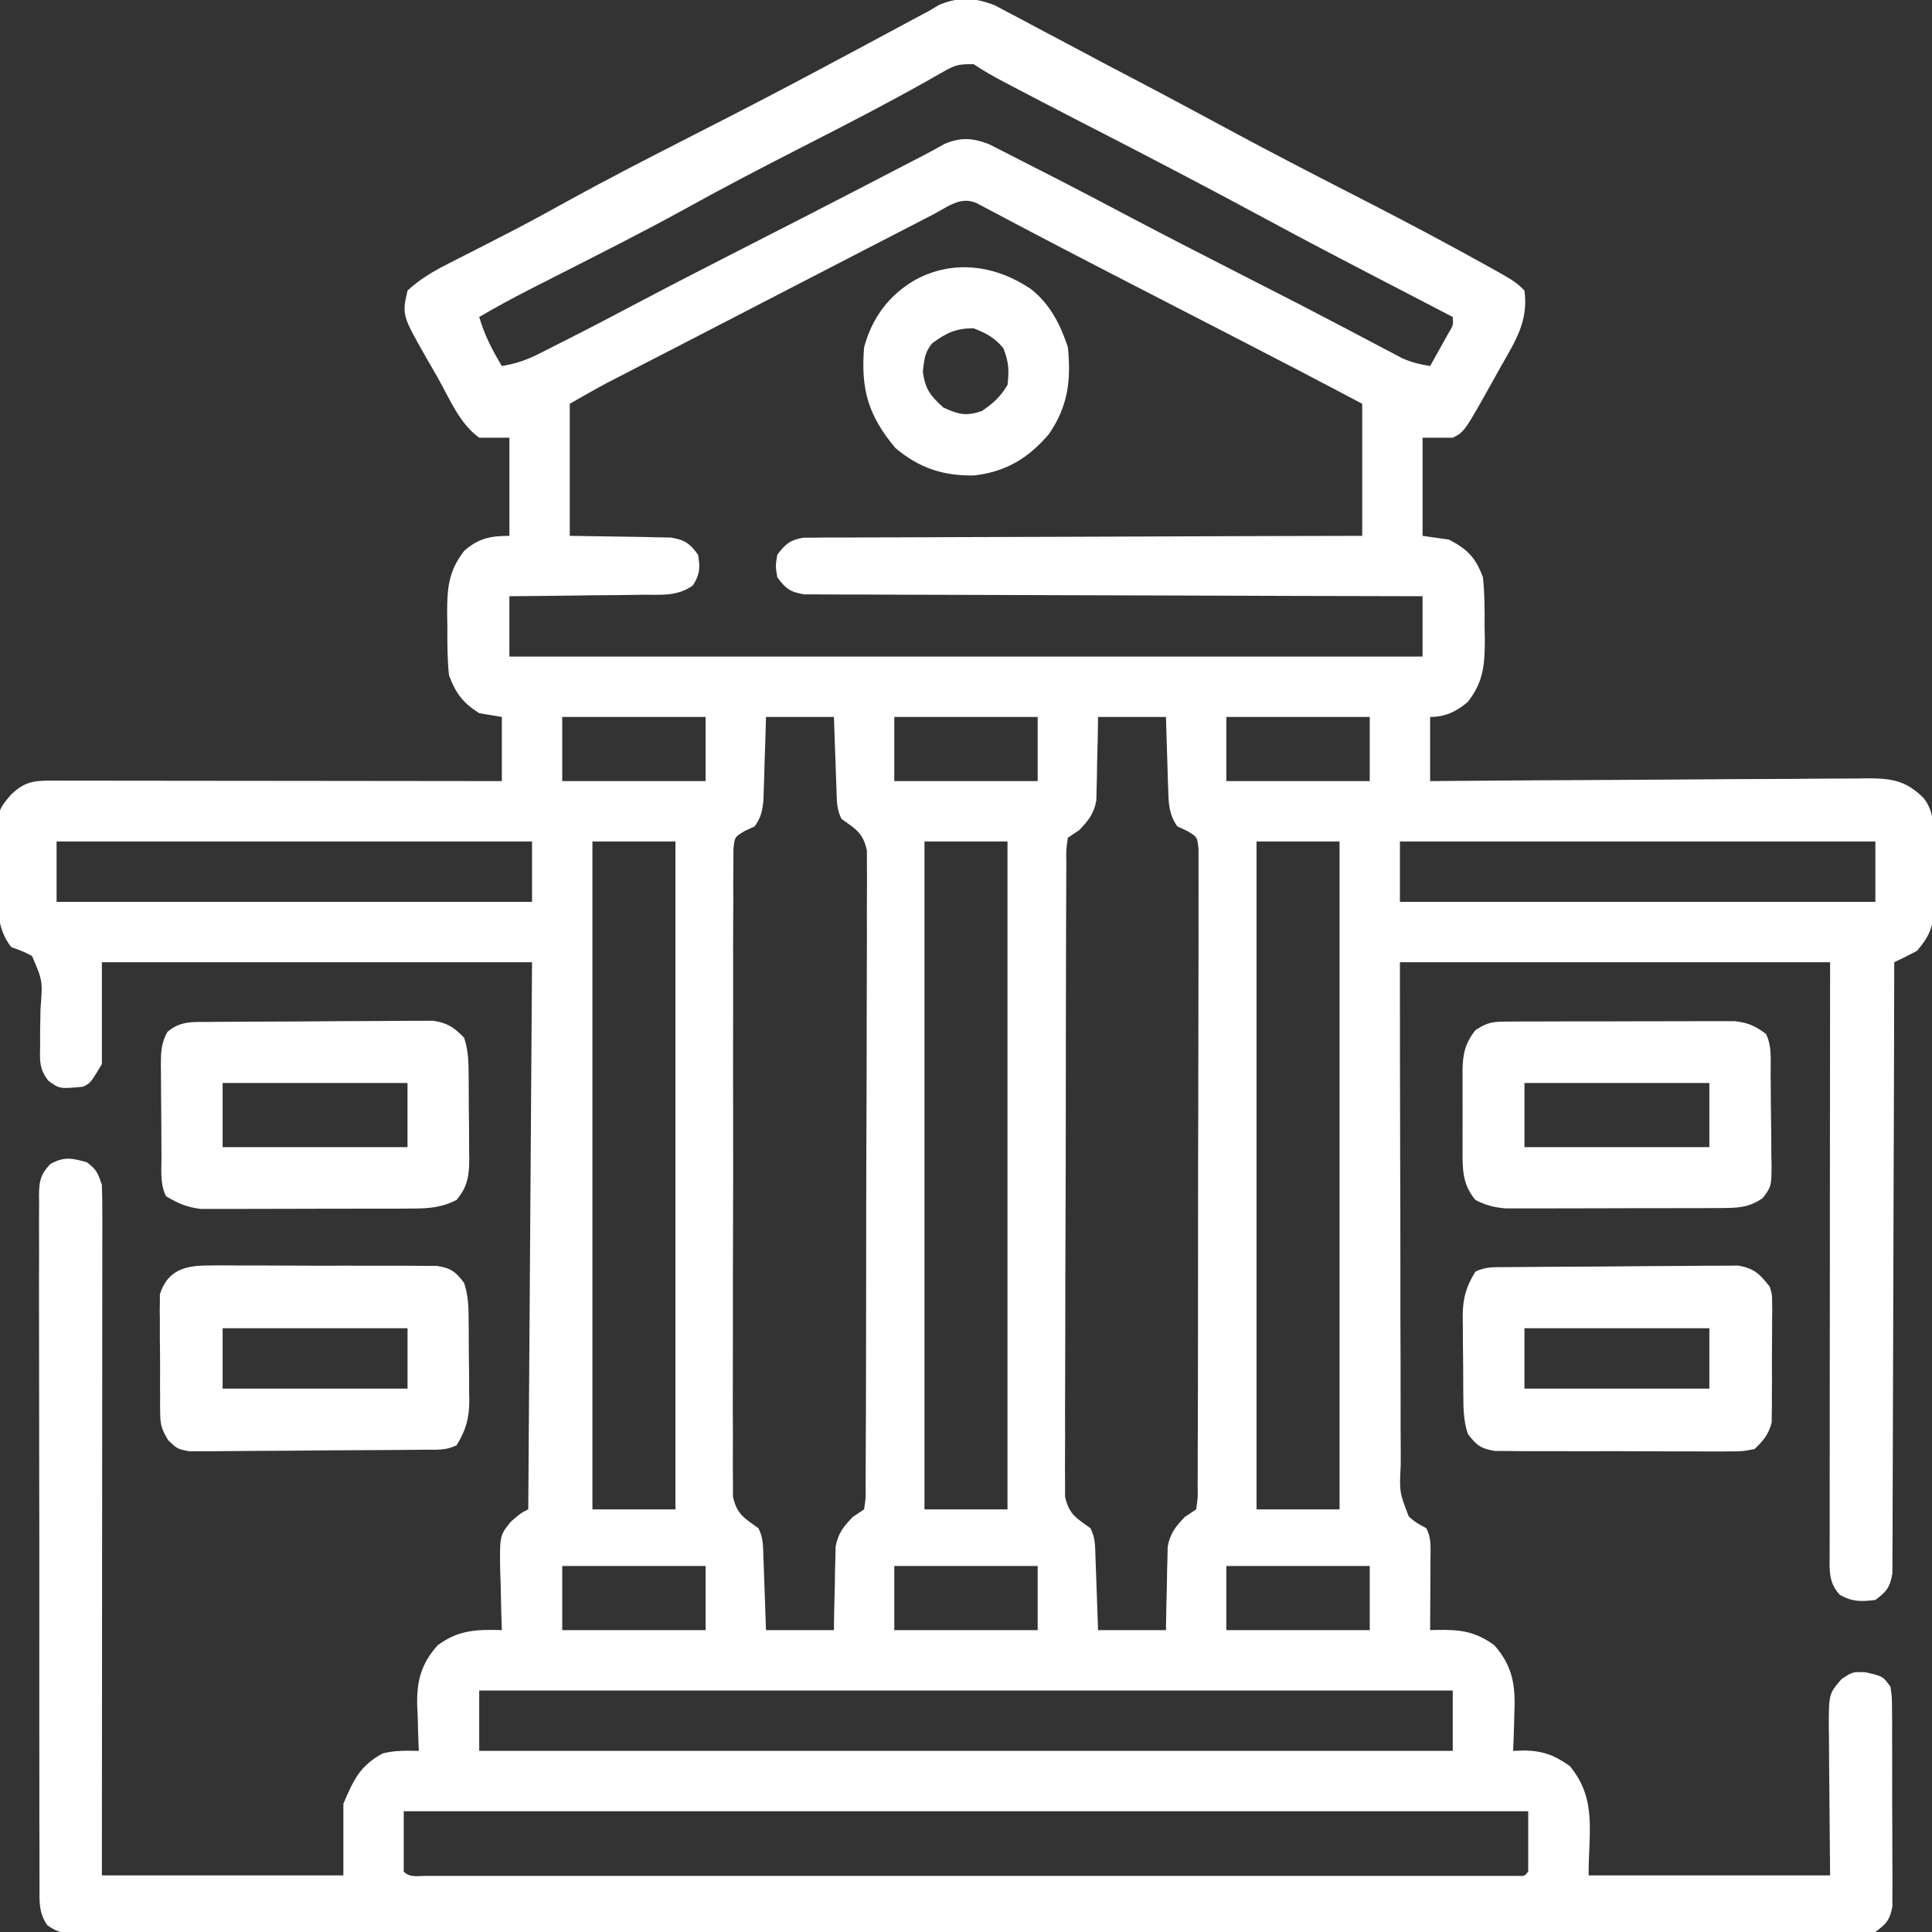 <?xml version="1.0" encoding="UTF-8"?>
<svg xmlns="http://www.w3.org/2000/svg" width="100" height="100" viewBox="0 0 100 100" fill="none">
  <rect x="0" y="0" width="100" height="100" fill="#333333" stroke="none"/>
  <g clip-path="url(#clip0_33_1320)">
    <path d="M51.49 0.274C51.733 0.399 51.973 0.527 52.212 0.658C52.408 0.76 52.408 0.76 52.609 0.865C53.03 1.087 53.45 1.312 53.869 1.538C54.162 1.693 54.455 1.848 54.748 2.002C55.322 2.305 55.895 2.609 56.467 2.915C57.07 3.238 57.675 3.557 58.282 3.873C59.576 4.547 60.864 5.234 62.149 5.926C62.599 6.168 63.05 6.411 63.5 6.653C63.614 6.714 63.728 6.776 63.846 6.839C65.786 7.882 67.741 8.896 69.701 9.9C71.579 10.863 73.451 11.832 75.304 12.842C75.471 12.933 75.638 13.024 75.81 13.117C78.413 14.547 78.413 14.547 78.905 15.039C79.12 16.603 78.447 17.64 77.685 18.97C77.57 19.177 77.456 19.383 77.338 19.596C75.797 22.355 75.797 22.355 75.194 22.657C74.679 22.657 74.163 22.657 73.632 22.657C73.632 24.332 73.632 26.008 73.632 27.735C74.083 27.799 74.534 27.863 74.999 27.93C75.968 28.433 76.38 28.864 76.757 29.883C76.847 30.726 76.848 31.562 76.842 32.41C76.846 32.635 76.85 32.861 76.854 33.093C76.853 34.406 76.79 35.277 75.976 36.328C75.391 36.83 74.804 37.11 74.023 37.11C74.023 38.205 74.023 39.301 74.023 40.43C74.325 40.427 74.628 40.425 74.94 40.422C77.794 40.398 80.648 40.381 83.501 40.369C84.969 40.363 86.436 40.355 87.903 40.342C89.182 40.33 90.461 40.322 91.74 40.32C92.417 40.318 93.094 40.315 93.771 40.306C94.527 40.297 95.284 40.296 96.04 40.297C96.264 40.293 96.487 40.288 96.717 40.284C97.958 40.294 98.677 40.419 99.57 41.312C100.286 42.199 100.051 43.456 100.057 44.544C100.06 44.967 100.069 45.389 100.077 45.811C100.079 46.081 100.081 46.352 100.082 46.622C100.087 46.989 100.087 46.989 100.091 47.364C99.98 48.191 99.76 48.588 99.218 49.219C98.832 49.424 98.442 49.62 98.046 49.805C98.046 50.053 98.046 50.053 98.045 50.306C98.038 54.327 98.026 58.349 98.01 62.37C98.002 64.314 97.996 66.259 97.993 68.204C97.99 69.899 97.985 71.593 97.977 73.288C97.972 74.186 97.969 75.083 97.969 75.981C97.97 76.825 97.966 77.67 97.96 78.514C97.958 78.824 97.958 79.135 97.959 79.445C97.96 79.868 97.957 80.291 97.952 80.714C97.951 80.951 97.951 81.188 97.95 81.432C97.831 82.151 97.652 82.385 97.069 82.813C96.336 82.904 95.89 82.916 95.238 82.556C94.617 81.911 94.701 81.211 94.702 80.362C94.702 80.166 94.702 80.166 94.702 79.966C94.701 79.528 94.702 79.09 94.704 78.652C94.704 78.338 94.704 78.024 94.703 77.711C94.703 76.858 94.704 76.005 94.706 75.153C94.707 74.262 94.707 73.371 94.707 72.481C94.708 70.794 94.71 69.107 94.712 67.419C94.714 65.14 94.715 62.861 94.716 60.581C94.718 56.989 94.722 53.397 94.726 49.805C87.378 49.805 80.03 49.805 72.46 49.805C72.461 54.815 72.461 54.815 72.472 59.824C72.479 61.867 72.485 63.909 72.484 65.952C72.482 67.439 72.485 68.927 72.493 70.414C72.496 71.202 72.498 71.99 72.495 72.777C72.493 73.519 72.495 74.26 72.502 75.001C72.504 75.273 72.503 75.546 72.501 75.817C72.431 77.228 72.431 77.228 72.919 78.495C73.266 78.796 73.266 78.796 73.827 79.102C74.087 79.622 74.045 80.017 74.042 80.599C74.041 80.818 74.04 81.037 74.04 81.262C74.038 81.492 74.037 81.722 74.035 81.958C74.034 82.189 74.033 82.421 74.032 82.659C74.03 83.231 74.027 83.803 74.023 84.375C74.14 84.372 74.257 84.368 74.378 84.365C75.579 84.344 76.358 84.437 77.343 85.156C78.34 86.275 78.449 87.319 78.38 88.77C78.376 88.949 78.372 89.128 78.367 89.313C78.356 89.751 78.34 90.188 78.319 90.625C78.632 90.615 78.632 90.615 78.952 90.605C79.894 90.631 80.486 90.868 81.249 91.406C82.667 93.115 82.226 94.793 82.226 97.07C86.351 97.07 90.476 97.07 94.726 97.07C94.703 94.093 94.703 94.093 94.673 91.116C94.671 90.742 94.67 90.368 94.668 89.994C94.664 89.704 94.664 89.704 94.659 89.409C94.659 87.678 94.659 87.678 95.312 86.914C95.898 86.524 95.898 86.524 96.581 86.56C97.462 86.765 97.462 86.765 97.851 87.305C97.926 87.822 97.926 87.822 97.93 88.453C97.933 88.807 97.933 88.807 97.937 89.168C97.936 89.55 97.936 89.55 97.935 89.941C97.936 90.205 97.937 90.47 97.939 90.734C97.94 91.288 97.94 91.842 97.938 92.396C97.936 93.106 97.939 93.815 97.945 94.525C97.949 95.071 97.949 95.617 97.948 96.163C97.948 96.552 97.951 96.94 97.954 97.329C97.952 97.566 97.951 97.802 97.949 98.046C97.949 98.358 97.949 98.358 97.949 98.677C97.821 99.383 97.641 99.57 97.069 100C96.522 100.077 96.052 100.105 95.505 100.099C95.346 100.1 95.186 100.101 95.022 100.102C94.483 100.105 93.945 100.102 93.407 100.099C93.018 100.1 92.63 100.102 92.242 100.103C91.171 100.106 90.101 100.105 89.031 100.102C87.878 100.101 86.725 100.103 85.572 100.105C83.443 100.109 81.314 100.108 79.185 100.106C77.219 100.104 75.252 100.104 73.285 100.105C73.155 100.105 73.025 100.105 72.89 100.105C72.361 100.105 71.832 100.105 71.303 100.106C66.338 100.108 61.372 100.106 56.407 100.102C51.993 100.098 47.58 100.098 43.166 100.102C38.21 100.106 33.254 100.108 28.297 100.106C27.769 100.105 27.241 100.105 26.713 100.105C26.583 100.105 26.453 100.105 26.319 100.105C24.353 100.104 22.388 100.105 20.422 100.107C18.187 100.109 15.953 100.108 13.718 100.104C12.577 100.102 11.437 100.101 10.296 100.104C9.252 100.106 8.209 100.105 7.166 100.101C6.787 100.1 6.409 100.1 6.03 100.102C5.518 100.105 5.005 100.102 4.493 100.099C4.344 100.1 4.195 100.102 4.042 100.104C3.372 100.094 2.994 100.048 2.447 99.647C2.006 99.017 2.039 98.41 2.047 97.67C2.045 97.434 2.045 97.434 2.043 97.193C2.039 96.665 2.041 96.138 2.043 95.611C2.042 95.233 2.04 94.855 2.038 94.477C2.034 93.45 2.034 92.423 2.036 91.396C2.037 90.539 2.036 89.683 2.034 88.826C2.031 86.805 2.032 84.785 2.035 82.764C2.038 80.678 2.035 78.592 2.029 76.505C2.024 74.715 2.022 72.925 2.024 71.136C2.025 70.066 2.024 68.996 2.02 67.927C2.017 66.921 2.018 65.916 2.023 64.91C2.024 64.541 2.023 64.172 2.021 63.802C2.018 63.299 2.02 62.795 2.025 62.292C2.023 62.145 2.02 61.998 2.018 61.847C2.031 61.113 2.094 60.801 2.599 60.254C3.315 59.854 3.713 59.94 4.491 60.157C4.996 60.527 5.07 60.721 5.273 61.328C5.291 61.806 5.298 62.278 5.296 62.756C5.296 62.902 5.296 63.049 5.297 63.2C5.297 63.692 5.296 64.184 5.295 64.676C5.295 65.028 5.295 65.38 5.295 65.733C5.295 66.69 5.294 67.648 5.292 68.605C5.291 69.605 5.291 70.606 5.291 71.606C5.29 73.5 5.289 75.395 5.287 77.29C5.284 79.446 5.283 81.603 5.282 83.76C5.28 88.197 5.277 92.633 5.273 97.07C9.398 97.07 13.523 97.07 17.773 97.07C17.773 95.846 17.773 94.621 17.773 93.36C18.308 92.111 18.623 91.409 19.799 90.76C20.436 90.593 21.023 90.617 21.679 90.625C21.674 90.515 21.669 90.405 21.663 90.291C21.643 89.784 21.63 89.277 21.618 88.77C21.61 88.597 21.601 88.423 21.593 88.245C21.57 86.986 21.805 86.11 22.655 85.156C23.744 84.361 24.66 84.337 25.976 84.375C25.968 84.163 25.968 84.163 25.96 83.946C25.94 83.299 25.927 82.653 25.915 82.007C25.907 81.784 25.898 81.561 25.89 81.331C25.863 79.475 25.863 79.475 26.443 78.761C26.952 78.32 26.952 78.32 27.343 78.125C27.44 64.107 27.44 64.107 27.538 49.805C20.191 49.805 12.843 49.805 5.273 49.805C5.273 51.545 5.273 53.285 5.273 55.078C4.687 56.055 4.687 56.055 4.296 56.25C3.083 56.362 3.083 56.362 2.498 55.936C2.034 55.318 2.061 54.948 2.077 54.181C2.076 53.932 2.076 53.682 2.076 53.425C2.08 53.03 2.087 52.636 2.096 52.241C2.211 50.764 2.211 50.764 1.66 49.488C1.248 49.264 1.248 49.264 0.585 49.024C-0.25 47.966 -0.11 46.742 -0.109 45.462C-0.111 45.047 -0.121 44.632 -0.132 44.217C-0.16 41.997 -0.16 41.997 0.568 41.13C1.217 40.52 1.649 40.406 2.535 40.406C2.844 40.406 2.844 40.406 3.16 40.406C3.386 40.406 3.613 40.407 3.847 40.408C4.085 40.408 4.323 40.408 4.569 40.408C5.223 40.408 5.877 40.409 6.531 40.41C7.214 40.411 7.898 40.411 8.581 40.412C9.875 40.412 11.169 40.414 12.463 40.416C13.937 40.418 15.41 40.419 16.883 40.42C19.914 40.422 22.945 40.426 25.976 40.43C25.976 39.334 25.976 38.239 25.976 37.11C25.589 37.045 25.202 36.981 24.804 36.914C23.964 36.387 23.59 35.884 23.241 34.961C23.15 34.118 23.151 33.282 23.156 32.434C23.152 32.209 23.148 31.983 23.144 31.751C23.145 30.438 23.21 29.569 24.023 28.516C24.748 27.868 25.388 27.735 26.366 27.735C26.366 26.059 26.366 24.383 26.366 22.657C25.851 22.657 25.335 22.657 24.804 22.657C23.812 21.947 23.298 20.698 22.712 19.649C22.51 19.289 22.303 18.932 22.096 18.576C20.807 16.307 20.807 16.307 21.093 15.039C21.728 14.455 22.401 14.055 23.167 13.666C23.38 13.557 23.592 13.449 23.811 13.337C24.038 13.222 24.265 13.107 24.499 12.989C24.981 12.742 25.464 12.494 25.946 12.246C26.066 12.184 26.187 12.122 26.311 12.059C27.341 11.528 28.356 10.974 29.369 10.413C31.322 9.335 33.304 8.316 35.29 7.3C35.449 7.219 35.608 7.137 35.772 7.053C36.394 6.735 37.016 6.417 37.638 6.099C39.761 5.012 41.869 3.896 43.972 2.769C44.095 2.703 44.218 2.637 44.346 2.569C44.96 2.239 45.574 1.91 46.188 1.58C46.412 1.46 46.635 1.339 46.866 1.216C47.165 1.055 47.165 1.055 47.47 0.891C47.755 0.74 47.755 0.74 48.046 0.586C48.231 0.476 48.417 0.367 48.608 0.254C49.667 -0.186 50.45 -0.127 51.49 0.274ZM48.846 3.703C48.692 3.789 48.538 3.876 48.379 3.965C48.209 4.063 48.038 4.16 47.863 4.26C45.832 5.396 43.771 6.463 41.698 7.52C39.613 8.584 37.538 9.659 35.491 10.796C33.282 12.013 31.027 13.143 28.781 14.287C28.619 14.369 28.457 14.452 28.291 14.537C27.986 14.692 27.682 14.847 27.378 15.001C26.505 15.446 25.651 15.914 24.804 16.407C25.08 17.349 25.474 18.109 25.976 18.945C26.67 18.831 27.23 18.647 27.857 18.33C28.118 18.199 28.118 18.199 28.384 18.065C28.564 17.973 28.744 17.881 28.93 17.786C29.099 17.701 29.269 17.615 29.443 17.528C30.638 16.924 31.822 16.301 33.005 15.676C34.784 14.738 36.571 13.818 38.362 12.904C39.231 12.46 40.101 12.016 40.97 11.571C41.141 11.483 41.312 11.396 41.489 11.306C43.219 10.419 44.945 9.525 46.67 8.628C47.041 8.435 47.412 8.243 47.784 8.051C48.157 7.857 48.525 7.654 48.892 7.448C49.728 7.093 50.353 7.137 51.197 7.465C51.521 7.63 51.521 7.63 51.851 7.799C51.97 7.859 52.09 7.92 52.213 7.982C52.595 8.176 52.976 8.373 53.356 8.57C53.602 8.694 53.847 8.819 54.093 8.943C55.648 9.734 57.19 10.548 58.732 11.362C60.436 12.26 62.151 13.137 63.866 14.014C67.623 15.934 67.623 15.934 69.404 16.87C69.589 16.966 69.589 16.966 69.777 17.065C70.343 17.362 70.908 17.66 71.472 17.959C71.668 18.062 71.863 18.165 72.065 18.27C72.232 18.359 72.4 18.448 72.572 18.539C73.056 18.755 73.5 18.863 74.023 18.945C74.219 18.596 74.414 18.246 74.609 17.896C74.772 17.603 74.772 17.603 74.938 17.305C75.224 16.834 75.224 16.834 75.194 16.407C75.002 16.306 75.002 16.306 74.805 16.204C68.13 12.739 68.13 12.739 65.382 11.259C62.461 9.686 59.523 8.148 56.571 6.633C56.44 6.565 56.309 6.498 56.174 6.429C56.045 6.363 55.916 6.297 55.784 6.229C54.675 5.659 53.569 5.084 52.465 4.505C52.244 4.389 52.244 4.389 52.019 4.271C51.456 3.975 50.919 3.673 50.39 3.321C49.628 3.321 49.463 3.349 48.846 3.703ZM48.298 11.103C48.145 11.182 47.992 11.261 47.834 11.342C47.331 11.601 46.828 11.861 46.325 12.122C45.976 12.302 45.627 12.482 45.278 12.661C44.406 13.11 43.535 13.56 42.665 14.011C42.105 14.3 41.545 14.59 40.984 14.879C39.951 15.412 38.919 15.946 37.887 16.481C36.913 16.986 35.938 17.489 34.963 17.992C34.575 18.192 34.186 18.393 33.798 18.593C33.551 18.72 33.304 18.847 33.057 18.974C32.715 19.15 32.374 19.327 32.032 19.503C31.741 19.653 31.741 19.653 31.444 19.806C30.785 20.156 30.139 20.529 29.491 20.899C29.491 23.154 29.491 25.41 29.491 27.735C31.384 27.768 31.384 27.768 33.278 27.793C33.632 27.802 33.632 27.802 33.993 27.811C34.234 27.815 34.475 27.819 34.724 27.823C35.457 27.948 35.693 28.12 36.132 28.711C36.244 29.385 36.233 29.724 35.863 30.303C35.062 30.868 34.267 30.782 33.309 30.783C33.012 30.788 33.012 30.788 32.708 30.793C32.075 30.803 31.443 30.807 30.81 30.811C30.38 30.816 29.951 30.822 29.522 30.828C28.47 30.843 27.418 30.852 26.366 30.86C26.366 31.891 26.366 32.922 26.366 33.985C41.964 33.985 57.562 33.985 73.632 33.985C73.632 32.953 73.632 31.922 73.632 30.86C73.225 30.859 72.818 30.858 72.399 30.857C68.571 30.85 64.742 30.839 60.914 30.824C58.946 30.816 56.978 30.81 55.009 30.807C53.294 30.804 51.579 30.799 49.863 30.79C48.955 30.786 48.046 30.783 47.138 30.783C46.283 30.783 45.428 30.78 44.574 30.773C44.26 30.772 43.946 30.771 43.632 30.773C43.203 30.774 42.775 30.77 42.347 30.766C42.107 30.765 41.867 30.764 41.62 30.764C40.898 30.645 40.666 30.464 40.233 29.883C40.136 29.297 40.136 29.297 40.233 28.711C40.652 28.162 40.884 27.953 41.572 27.831C41.897 27.83 41.897 27.83 42.228 27.828C42.478 27.826 42.727 27.823 42.984 27.82C43.259 27.821 43.535 27.822 43.811 27.823C44.101 27.822 44.392 27.82 44.683 27.817C45.472 27.812 46.26 27.811 47.049 27.811C47.874 27.811 48.698 27.806 49.523 27.801C51.084 27.793 52.645 27.789 54.206 27.787C55.984 27.784 57.761 27.776 59.538 27.768C63.195 27.752 66.851 27.742 70.507 27.735C70.507 25.479 70.507 23.223 70.507 20.899C68.244 19.7 65.973 18.518 63.695 17.346C63.489 17.24 63.489 17.24 63.278 17.131C62.716 16.842 62.154 16.553 61.592 16.264C60.31 15.605 59.03 14.944 57.75 14.282C57.515 14.161 57.281 14.04 57.047 13.919C55.812 13.281 54.579 12.64 53.349 11.992C53.14 11.882 52.931 11.772 52.715 11.659C52.322 11.452 51.93 11.244 51.538 11.036C51.365 10.945 51.193 10.855 51.016 10.761C50.791 10.642 50.791 10.642 50.561 10.52C49.719 10.133 49.05 10.713 48.298 11.103ZM29.101 37.11C29.101 38.205 29.101 39.301 29.101 40.43C31.55 40.43 33.999 40.43 36.523 40.43C36.523 39.334 36.523 38.239 36.523 37.11C34.073 37.11 31.624 37.11 29.101 37.11ZM39.648 37.11C39.638 37.453 39.628 37.796 39.619 38.15C39.604 38.601 39.589 39.051 39.574 39.502C39.568 39.728 39.562 39.955 39.556 40.188C39.548 40.406 39.541 40.624 39.533 40.848C39.524 41.149 39.524 41.149 39.514 41.456C39.45 42.011 39.383 42.319 39.062 42.774C38.898 42.849 38.734 42.925 38.566 43.002C38.021 43.324 38.021 43.324 37.962 43.972C37.961 44.227 37.96 44.481 37.96 44.743C37.958 44.885 37.956 45.027 37.955 45.173C37.95 45.649 37.953 46.126 37.956 46.602C37.954 46.943 37.952 47.284 37.95 47.625C37.944 48.552 37.945 49.48 37.947 50.407C37.949 51.181 37.947 51.954 37.946 52.728C37.942 54.553 37.943 56.378 37.947 58.204C37.951 60.087 37.948 61.971 37.941 63.855C37.934 65.471 37.933 67.088 37.935 68.704C37.936 69.67 37.936 70.636 37.931 71.601C37.927 72.51 37.929 73.418 37.935 74.326C37.936 74.66 37.935 74.993 37.932 75.327C37.929 75.782 37.932 76.237 37.938 76.692C37.938 76.947 37.938 77.201 37.938 77.464C38.141 78.378 38.509 78.564 39.257 79.102C39.514 79.615 39.494 80.025 39.514 80.599C39.526 80.927 39.526 80.927 39.539 81.262C39.547 81.492 39.554 81.722 39.562 81.958C39.571 82.189 39.579 82.421 39.588 82.659C39.608 83.231 39.628 83.803 39.648 84.375C40.808 84.375 41.968 84.375 43.163 84.375C43.168 84.034 43.173 83.693 43.178 83.341C43.189 82.893 43.201 82.444 43.212 81.995C43.215 81.77 43.218 81.545 43.22 81.314C43.227 81.097 43.233 80.88 43.239 80.656C43.246 80.357 43.246 80.357 43.252 80.052C43.385 79.352 43.652 79.027 44.14 78.516C44.43 78.323 44.43 78.323 44.726 78.125C44.817 77.508 44.817 77.508 44.804 76.765C44.805 76.623 44.807 76.482 44.808 76.336C44.812 75.859 44.811 75.382 44.811 74.905C44.813 74.564 44.815 74.223 44.817 73.882C44.822 72.954 44.823 72.026 44.824 71.098C44.824 70.323 44.826 69.549 44.828 68.775C44.833 66.949 44.835 65.122 44.834 63.296C44.834 61.411 44.84 59.526 44.849 57.64C44.857 56.023 44.86 54.406 44.86 52.789C44.86 51.822 44.861 50.856 44.867 49.889C44.873 48.98 44.873 48.071 44.869 47.162C44.868 46.828 44.87 46.495 44.873 46.161C44.878 45.705 44.875 45.25 44.871 44.794C44.871 44.539 44.871 44.284 44.871 44.022C44.67 43.106 44.303 42.921 43.554 42.383C43.297 41.87 43.317 41.46 43.297 40.886C43.288 40.667 43.28 40.448 43.272 40.222C43.264 39.993 43.257 39.763 43.249 39.527C43.24 39.295 43.232 39.064 43.223 38.826C43.202 38.254 43.183 37.682 43.163 37.11C42.003 37.11 40.843 37.11 39.648 37.11ZM46.288 37.11C46.288 38.205 46.288 39.301 46.288 40.43C48.737 40.43 51.187 40.43 53.71 40.43C53.71 39.334 53.71 38.239 53.71 37.11C51.261 37.11 48.812 37.11 46.288 37.11ZM56.835 37.11C56.83 37.451 56.825 37.792 56.82 38.143C56.809 38.592 56.798 39.041 56.786 39.49C56.783 39.715 56.781 39.939 56.778 40.171C56.772 40.388 56.765 40.605 56.759 40.829C56.755 41.028 56.751 41.228 56.746 41.433C56.613 42.133 56.346 42.458 55.858 42.969C55.569 43.162 55.569 43.162 55.273 43.36C55.181 43.977 55.181 43.977 55.194 44.72C55.193 44.861 55.192 45.003 55.19 45.149C55.187 45.626 55.187 46.103 55.187 46.58C55.186 46.921 55.184 47.262 55.181 47.603C55.176 48.531 55.175 49.459 55.175 50.387C55.174 51.161 55.172 51.936 55.17 52.71C55.165 54.536 55.164 56.362 55.164 58.189C55.164 60.074 55.158 61.959 55.149 63.844C55.141 65.462 55.138 67.079 55.139 68.696C55.139 69.663 55.137 70.629 55.131 71.596C55.125 72.505 55.125 73.414 55.129 74.323C55.13 74.657 55.129 74.99 55.125 75.324C55.12 75.78 55.123 76.235 55.128 76.691C55.127 76.945 55.127 77.201 55.127 77.463C55.328 78.378 55.696 78.564 56.444 79.102C56.701 79.615 56.681 80.025 56.702 80.599C56.714 80.927 56.714 80.927 56.726 81.262C56.734 81.492 56.742 81.722 56.75 81.958C56.758 82.189 56.767 82.421 56.775 82.659C56.796 83.231 56.816 83.803 56.835 84.375C57.995 84.375 59.155 84.375 60.351 84.375C60.356 84.034 60.361 83.693 60.366 83.341C60.377 82.893 60.388 82.444 60.4 81.995C60.402 81.77 60.405 81.545 60.408 81.314C60.414 81.097 60.42 80.88 60.427 80.656C60.433 80.357 60.433 80.357 60.439 80.052C60.573 79.352 60.84 79.027 61.327 78.516C61.617 78.323 61.617 78.323 61.913 78.125C62.004 77.507 62.004 77.507 61.99 76.762C61.991 76.621 61.993 76.479 61.994 76.332C61.997 75.855 61.996 75.377 61.995 74.899C61.997 74.557 61.998 74.216 62 73.874C62.005 72.944 62.005 72.014 62.005 71.085C62.005 70.309 62.006 69.534 62.008 68.759C62.012 66.931 62.012 65.103 62.011 63.275C62.01 61.386 62.014 59.498 62.021 57.61C62.027 55.99 62.03 54.371 62.029 52.752C62.029 51.784 62.03 50.816 62.034 49.848C62.039 48.938 62.038 48.028 62.034 47.118C62.034 46.783 62.035 46.449 62.038 46.114C62.041 45.658 62.039 45.203 62.035 44.747C62.035 44.492 62.035 44.237 62.035 43.974C61.977 43.324 61.977 43.324 61.433 43.002C61.269 42.927 61.105 42.851 60.937 42.774C60.502 42.158 60.488 41.589 60.465 40.848C60.458 40.63 60.45 40.412 60.442 40.188C60.436 39.962 60.43 39.735 60.424 39.502C60.416 39.273 60.409 39.043 60.401 38.807C60.383 38.241 60.367 37.675 60.351 37.11C59.191 37.11 58.03 37.11 56.835 37.11ZM63.476 37.11C63.476 38.205 63.476 39.301 63.476 40.43C65.925 40.43 68.374 40.43 70.898 40.43C70.898 39.334 70.898 38.239 70.898 37.11C68.448 37.11 65.999 37.11 63.476 37.11ZM2.929 43.555C2.929 44.586 2.929 45.617 2.929 46.68C11.05 46.68 19.171 46.68 27.538 46.68C27.538 45.649 27.538 44.617 27.538 43.555C19.417 43.555 11.296 43.555 2.929 43.555ZM30.663 43.555C30.663 54.963 30.663 66.371 30.663 78.125C32.081 78.125 33.499 78.125 34.96 78.125C34.96 66.717 34.96 55.309 34.96 43.555C33.542 43.555 32.124 43.555 30.663 43.555ZM47.851 43.555C47.851 54.963 47.851 66.371 47.851 78.125C49.269 78.125 50.687 78.125 52.148 78.125C52.148 66.717 52.148 55.309 52.148 43.555C50.73 43.555 49.312 43.555 47.851 43.555ZM65.038 43.555C65.038 54.963 65.038 66.371 65.038 78.125C66.456 78.125 67.874 78.125 69.335 78.125C69.335 66.717 69.335 55.309 69.335 43.555C67.917 43.555 66.499 43.555 65.038 43.555ZM72.46 43.555C72.46 44.586 72.46 45.617 72.46 46.68C80.581 46.68 88.702 46.68 97.069 46.68C97.069 45.649 97.069 44.617 97.069 43.555C88.948 43.555 80.827 43.555 72.46 43.555ZM29.101 81.055C29.101 82.151 29.101 83.246 29.101 84.375C31.55 84.375 33.999 84.375 36.523 84.375C36.523 83.279 36.523 82.184 36.523 81.055C34.073 81.055 31.624 81.055 29.101 81.055ZM46.288 81.055C46.288 82.151 46.288 83.246 46.288 84.375C48.737 84.375 51.187 84.375 53.71 84.375C53.71 83.279 53.71 82.184 53.71 81.055C51.261 81.055 48.812 81.055 46.288 81.055ZM63.476 81.055C63.476 82.151 63.476 83.246 63.476 84.375C65.925 84.375 68.374 84.375 70.898 84.375C70.898 83.279 70.898 82.184 70.898 81.055C68.448 81.055 65.999 81.055 63.476 81.055ZM24.804 87.5C24.804 88.531 24.804 89.563 24.804 90.625C41.433 90.625 58.062 90.625 75.194 90.625C75.194 89.594 75.194 88.563 75.194 87.5C58.566 87.5 41.937 87.5 24.804 87.5ZM20.898 93.75C20.898 94.781 20.898 95.813 20.898 96.875C21.217 97.195 21.578 97.095 22.019 97.095C22.322 97.096 22.322 97.096 22.63 97.097C22.855 97.096 23.079 97.096 23.31 97.095C23.546 97.096 23.782 97.096 24.025 97.096C24.684 97.097 25.342 97.097 26 97.096C26.709 97.096 27.418 97.096 28.127 97.097C29.517 97.098 30.906 97.097 32.296 97.097C33.425 97.097 34.554 97.097 35.683 97.097C35.843 97.097 36.004 97.097 36.169 97.097C36.495 97.097 36.821 97.097 37.146 97.097C40.204 97.097 43.262 97.097 46.321 97.096C48.947 97.095 51.574 97.095 54.201 97.096C57.248 97.097 60.295 97.097 63.342 97.097C63.666 97.097 63.991 97.097 64.315 97.097C64.475 97.097 64.635 97.097 64.799 97.097C65.927 97.096 67.056 97.097 68.184 97.097C69.558 97.098 70.932 97.098 72.306 97.097C73.008 97.096 73.71 97.096 74.412 97.096C75.17 97.097 75.929 97.096 76.688 97.095C76.913 97.096 77.137 97.096 77.368 97.097C77.57 97.096 77.771 97.096 77.979 97.095C78.154 97.095 78.33 97.095 78.511 97.095C78.905 97.114 78.905 97.114 79.101 96.875C79.101 95.844 79.101 94.813 79.101 93.75C59.894 93.75 40.687 93.75 20.898 93.75Z" fill="white"></path>
    <path d="M78.241 52.876C78.436 52.874 78.436 52.874 78.635 52.873C79.064 52.87 79.494 52.87 79.923 52.871C80.222 52.87 80.521 52.869 80.82 52.868C81.447 52.867 82.074 52.867 82.701 52.868C83.503 52.869 84.305 52.866 85.108 52.861C85.725 52.858 86.343 52.858 86.961 52.859C87.256 52.859 87.552 52.858 87.848 52.856C88.262 52.853 88.676 52.855 89.09 52.857C89.326 52.857 89.561 52.857 89.804 52.857C90.489 52.937 90.857 53.104 91.406 53.516C91.727 54.159 91.641 54.875 91.647 55.583C91.649 55.75 91.651 55.916 91.652 56.088C91.655 56.441 91.657 56.794 91.659 57.147C91.662 57.687 91.671 58.227 91.679 58.766C91.681 59.109 91.683 59.452 91.684 59.795C91.688 59.956 91.691 60.117 91.695 60.284C91.69 61.403 91.69 61.403 91.242 62.01C90.499 62.529 89.882 62.525 88.999 62.528C88.617 62.53 88.617 62.53 88.227 62.532C87.948 62.532 87.67 62.533 87.391 62.533C87.105 62.533 86.819 62.534 86.534 62.535C85.934 62.536 85.335 62.536 84.736 62.536C83.969 62.536 83.202 62.539 82.435 62.542C81.845 62.544 81.254 62.545 80.664 62.545C80.381 62.545 80.098 62.546 79.816 62.547C79.42 62.549 79.024 62.548 78.628 62.547C78.403 62.548 78.178 62.548 77.946 62.548C77.334 62.499 76.912 62.386 76.367 62.109C75.71 61.328 75.695 60.556 75.703 59.576C75.702 59.428 75.702 59.28 75.701 59.128C75.701 58.816 75.702 58.504 75.704 58.192C75.707 57.716 75.704 57.241 75.701 56.765C75.701 56.461 75.702 56.157 75.703 55.853C75.702 55.712 75.7 55.57 75.699 55.425C75.711 54.559 75.831 54.006 76.367 53.32C77.073 52.849 77.4 52.879 78.241 52.876ZM78.906 56.055C78.906 57.15 78.906 58.246 78.906 59.375C82.064 59.375 85.222 59.375 88.476 59.375C88.476 58.279 88.476 57.184 88.476 56.055C85.318 56.055 82.159 56.055 78.906 56.055Z" fill="white"></path>
    <path d="M10.858 52.895C11.053 52.893 11.053 52.893 11.251 52.891C11.681 52.887 12.111 52.885 12.54 52.883C12.687 52.882 12.834 52.882 12.986 52.881C13.763 52.877 14.54 52.874 15.318 52.872C16.12 52.87 16.922 52.863 17.725 52.855C18.342 52.85 18.96 52.849 19.578 52.848C19.873 52.847 20.169 52.845 20.465 52.841C20.879 52.836 21.293 52.837 21.707 52.838C22.061 52.836 22.061 52.836 22.421 52.834C23.172 52.949 23.493 53.175 24.023 53.711C24.259 54.42 24.253 55.076 24.258 55.815C24.259 55.964 24.26 56.112 24.261 56.265C24.263 56.58 24.264 56.894 24.265 57.208C24.267 57.687 24.273 58.166 24.279 58.646C24.28 58.951 24.281 59.257 24.282 59.563C24.284 59.705 24.287 59.848 24.289 59.995C24.285 60.863 24.198 61.438 23.632 62.109C22.868 62.496 22.23 62.55 21.38 62.554C20.998 62.556 20.998 62.556 20.609 62.559C20.333 62.559 20.057 62.559 19.781 62.559C19.497 62.56 19.212 62.56 18.927 62.561C18.331 62.563 17.735 62.563 17.139 62.562C16.377 62.561 15.615 62.564 14.853 62.568C14.265 62.571 13.677 62.572 13.089 62.571C12.808 62.571 12.527 62.572 12.246 62.574C11.853 62.576 11.459 62.575 11.066 62.573C10.73 62.573 10.73 62.573 10.389 62.573C9.676 62.49 9.204 62.284 8.593 61.914C8.271 61.27 8.362 60.554 8.358 59.846C8.357 59.68 8.356 59.513 8.355 59.342C8.353 58.989 8.351 58.636 8.351 58.282C8.349 57.743 8.343 57.203 8.337 56.664C8.335 56.321 8.334 55.978 8.333 55.635C8.331 55.474 8.329 55.312 8.326 55.146C8.329 54.468 8.334 54.025 8.658 53.42C9.312 52.828 10.018 52.902 10.858 52.895ZM11.523 56.055C11.523 57.15 11.523 58.246 11.523 59.375C14.681 59.375 17.839 59.375 21.093 59.375C21.093 58.279 21.093 57.184 21.093 56.055C17.935 56.055 14.777 56.055 11.523 56.055Z" fill="white"></path>
    <path d="M78.059 65.587C78.192 65.586 78.326 65.584 78.464 65.583C78.907 65.578 79.351 65.575 79.794 65.572C79.946 65.571 80.097 65.57 80.253 65.569C81.055 65.563 81.856 65.559 82.657 65.557C83.485 65.553 84.312 65.545 85.14 65.535C85.776 65.528 86.413 65.526 87.05 65.525C87.355 65.523 87.66 65.521 87.965 65.516C88.392 65.51 88.819 65.51 89.246 65.511C89.611 65.509 89.611 65.509 89.983 65.506C90.806 65.659 91.094 65.947 91.601 66.602C91.723 66.994 91.723 66.994 91.724 67.378C91.726 67.524 91.729 67.669 91.731 67.819C91.729 67.973 91.726 68.127 91.724 68.286C91.724 68.447 91.725 68.608 91.725 68.774C91.725 69.114 91.722 69.453 91.717 69.793C91.711 70.311 91.713 70.829 91.717 71.347C91.716 71.678 91.714 72.008 91.711 72.339C91.713 72.57 91.713 72.57 91.714 72.806C91.711 72.952 91.708 73.097 91.705 73.247C91.704 73.374 91.703 73.5 91.701 73.631C91.543 74.247 91.278 74.563 90.819 75C90.197 75.123 90.197 75.123 89.452 75.123C89.248 75.126 89.248 75.126 89.04 75.128C88.591 75.131 88.143 75.127 87.694 75.123C87.382 75.123 87.07 75.124 86.758 75.124C86.103 75.125 85.449 75.122 84.795 75.117C83.957 75.11 83.119 75.111 82.281 75.115C81.636 75.117 80.992 75.115 80.347 75.112C80.038 75.111 79.729 75.111 79.42 75.112C78.988 75.114 78.556 75.11 78.124 75.104C77.878 75.103 77.633 75.102 77.379 75.101C76.645 74.982 76.418 74.806 75.976 74.219C75.744 73.524 75.745 72.888 75.741 72.164C75.74 72.02 75.739 71.877 75.737 71.728C75.736 71.424 75.734 71.12 75.734 70.816C75.732 70.353 75.725 69.89 75.719 69.427C75.718 69.131 75.717 68.835 75.716 68.539C75.714 68.401 75.712 68.264 75.709 68.123C75.713 67.213 75.884 66.592 76.366 65.82C76.931 65.538 77.427 65.594 78.059 65.587ZM78.905 68.75C78.905 69.781 78.905 70.813 78.905 71.875C82.064 71.875 85.222 71.875 88.476 71.875C88.476 70.844 88.476 69.813 88.476 68.75C85.317 68.75 82.159 68.75 78.905 68.75Z" fill="white"></path>
    <path d="M10.746 65.502C10.88 65.5 11.014 65.499 11.153 65.497C11.594 65.494 12.035 65.498 12.476 65.502C12.784 65.502 13.091 65.501 13.399 65.501C14.043 65.5 14.687 65.503 15.33 65.508C16.155 65.515 16.98 65.514 17.804 65.51C18.439 65.508 19.074 65.51 19.709 65.513C20.013 65.514 20.317 65.514 20.621 65.512C21.046 65.511 21.471 65.515 21.896 65.521C22.137 65.522 22.379 65.523 22.628 65.524C23.357 65.644 23.583 65.825 24.023 66.406C24.255 67.101 24.254 67.737 24.258 68.461C24.259 68.605 24.261 68.748 24.262 68.896C24.264 69.201 24.265 69.505 24.265 69.809C24.267 70.272 24.273 70.735 24.28 71.198C24.281 71.494 24.282 71.79 24.283 72.086C24.286 72.292 24.286 72.292 24.29 72.502C24.286 73.412 24.115 74.033 23.633 74.805C23.062 75.09 22.556 75.031 21.919 75.037C21.715 75.04 21.715 75.04 21.507 75.042C21.056 75.047 20.606 75.05 20.155 75.053C20.001 75.054 19.848 75.055 19.689 75.056C18.875 75.062 18.061 75.065 17.247 75.068C16.406 75.072 15.565 75.08 14.724 75.09C14.078 75.097 13.431 75.099 12.785 75.1C12.475 75.101 12.165 75.104 11.854 75.109C11.421 75.115 10.987 75.115 10.553 75.114C10.182 75.116 10.182 75.116 9.805 75.119C9.18 75 9.18 75 8.71 74.553C8.415 74.052 8.299 73.813 8.294 73.247C8.289 73.029 8.289 73.029 8.285 72.806C8.286 72.652 8.287 72.498 8.288 72.339C8.286 72.178 8.285 72.017 8.284 71.851C8.283 71.511 8.283 71.172 8.286 70.832C8.288 70.314 8.282 69.796 8.274 69.278C8.274 68.947 8.274 68.617 8.275 68.286C8.273 68.132 8.27 67.978 8.268 67.819C8.27 67.673 8.272 67.528 8.275 67.378C8.275 67.251 8.275 67.125 8.276 66.994C8.662 65.757 9.569 65.502 10.746 65.502ZM11.523 68.75C11.523 69.781 11.523 70.812 11.523 71.875C14.681 71.875 17.84 71.875 21.094 71.875C21.094 70.844 21.094 69.812 21.094 68.75C17.935 68.75 14.777 68.75 11.523 68.75Z" fill="white"></path>
    <path d="M53.369 14.966C54.354 15.75 54.881 16.791 55.274 17.969C55.443 19.697 55.284 21.013 54.297 22.461C53.225 23.726 52.035 24.437 50.391 24.61C48.794 24.632 47.572 24.217 46.35 23.194C44.948 21.526 44.544 20.154 44.727 17.969C45.138 16.455 46.005 15.281 47.364 14.49C49.352 13.408 51.541 13.729 53.369 14.966ZM48.242 17.774C47.856 18.26 47.847 18.59 47.766 19.214C47.877 20.135 48.148 20.472 48.828 21.094C49.619 21.453 49.99 21.553 50.818 21.277C51.418 20.864 51.777 20.55 52.149 19.922C52.241 19.18 52.212 18.709 51.929 18.018C51.471 17.468 51.056 17.25 50.391 16.992C49.455 16.992 48.984 17.234 48.242 17.774Z" fill="white"></path>
  </g>
  <defs>
    <clipPath id="clip0_33_1320">
      <rect width="100" height="100" fill="white"></rect>
    </clipPath>
  </defs>
</svg>
